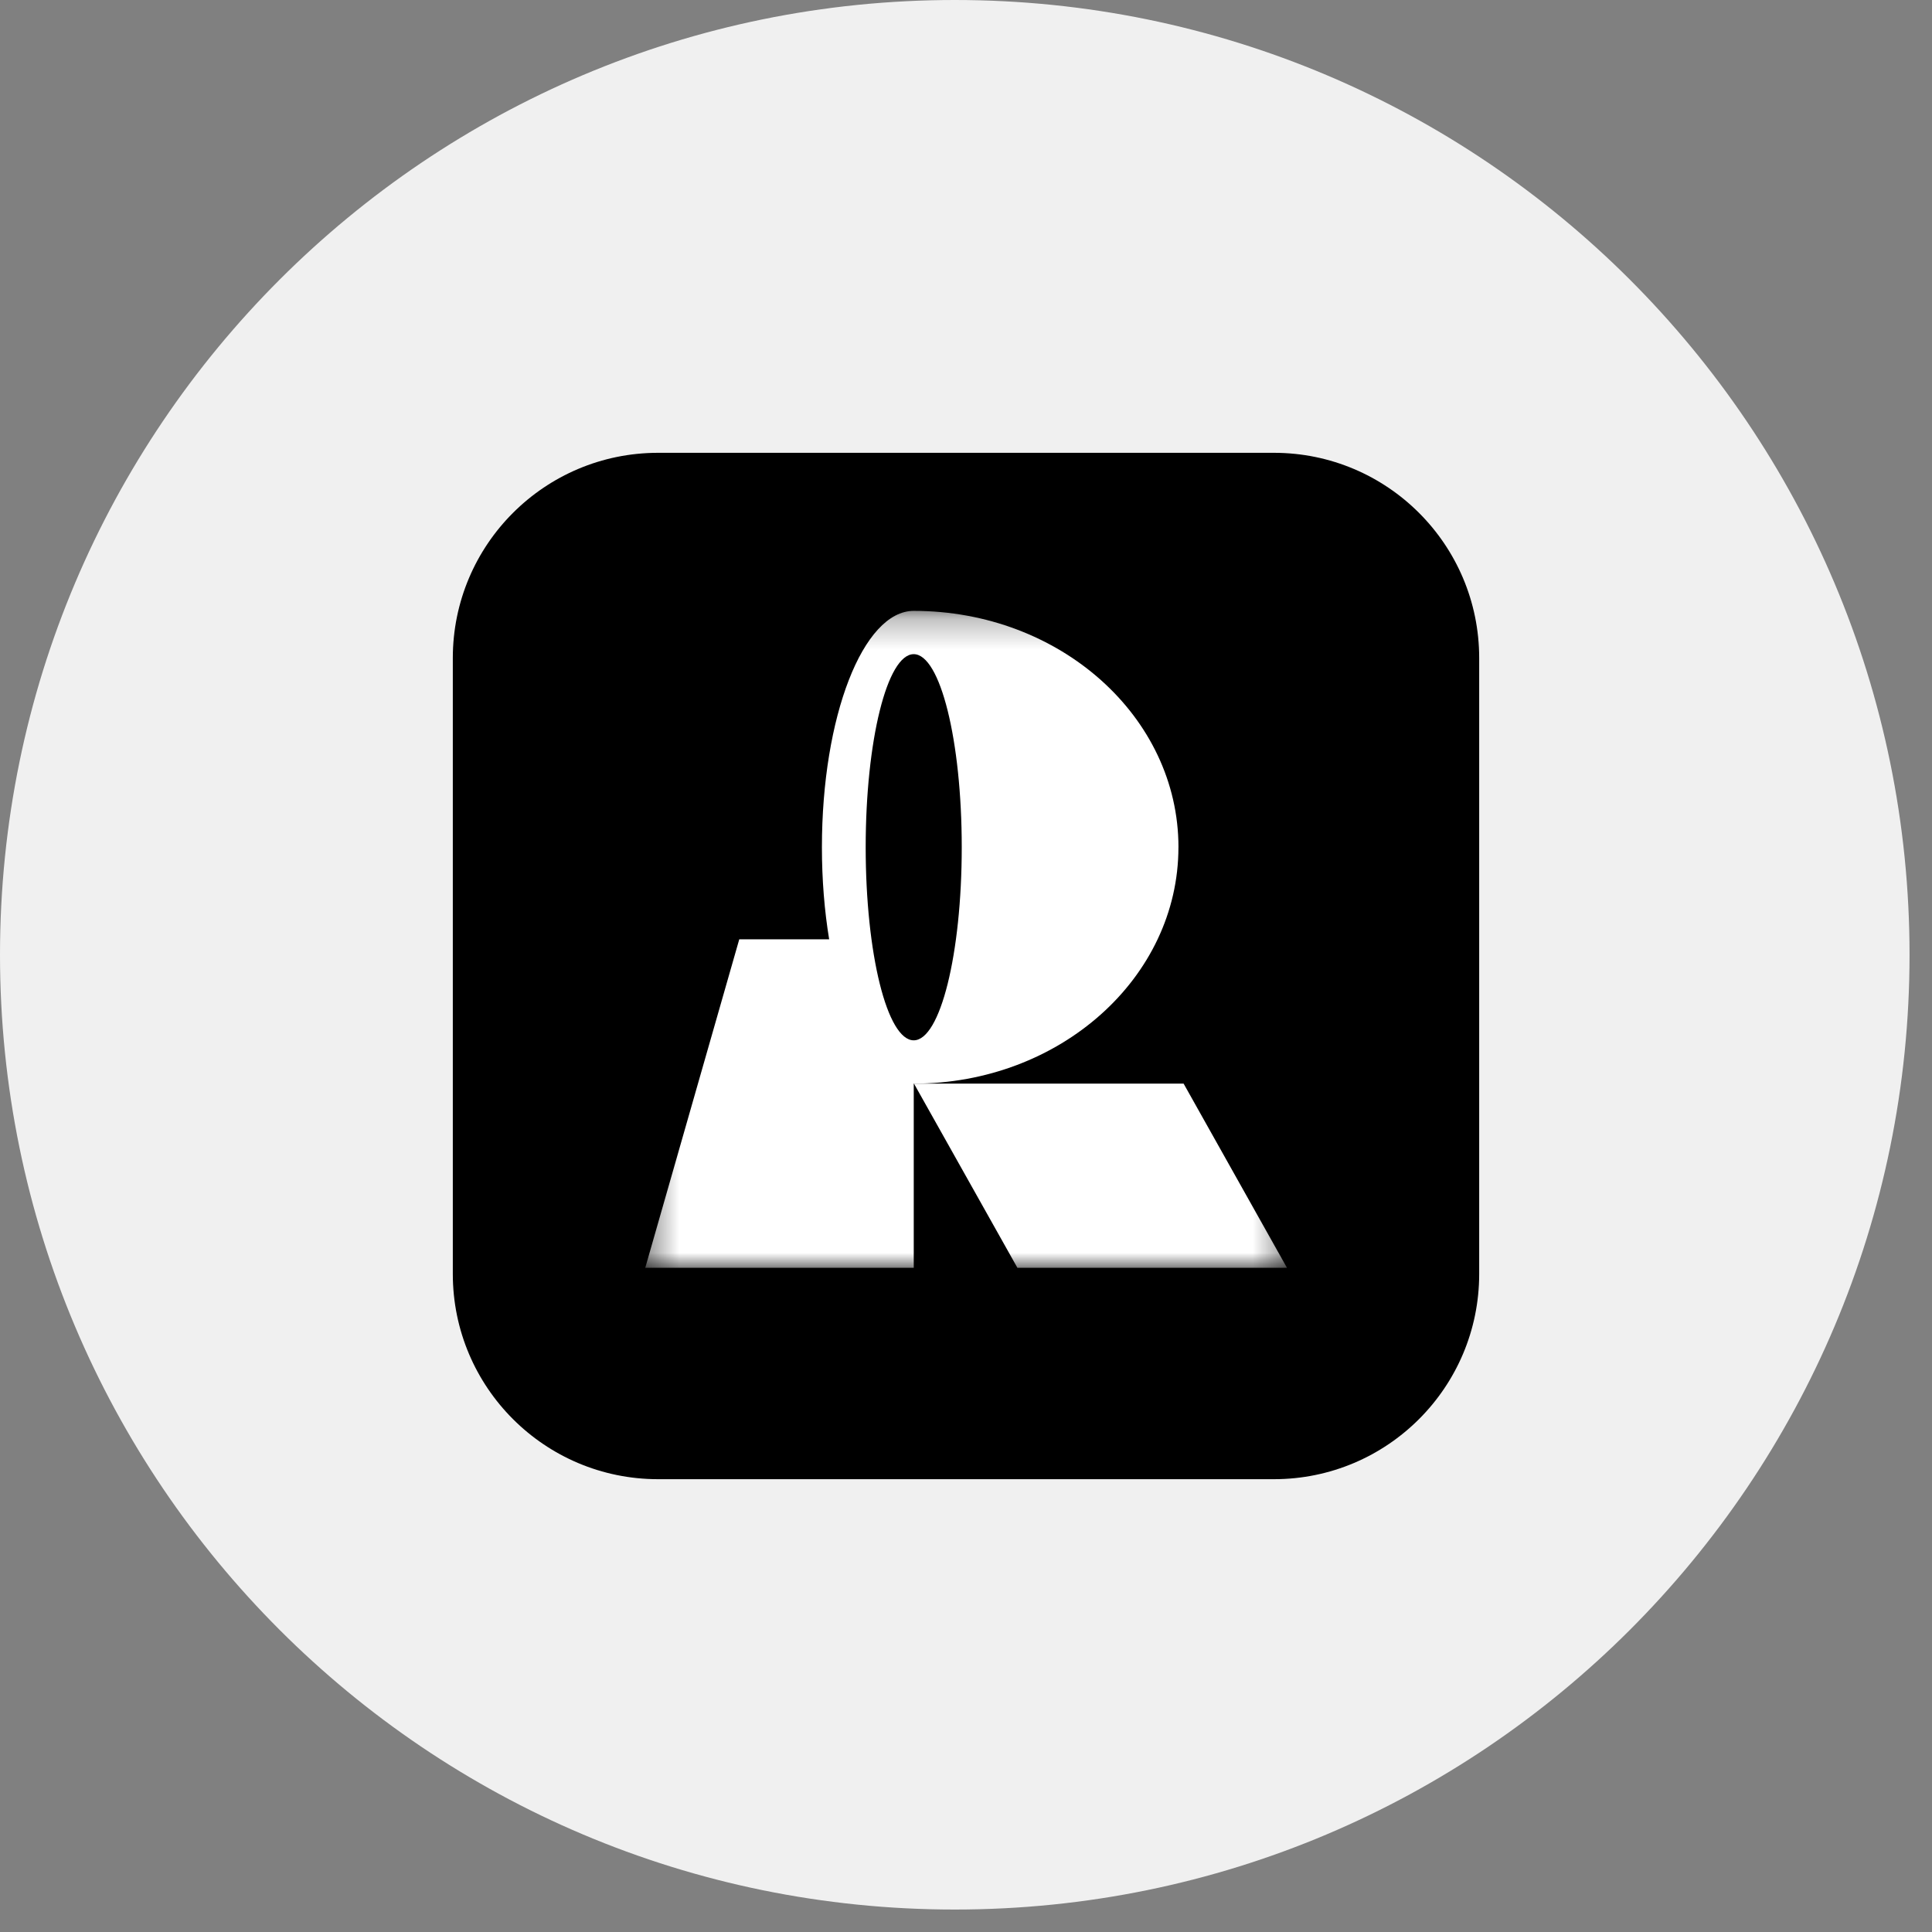 <svg width="64" height="64" viewBox="0 0 64 64" fill="none" xmlns="http://www.w3.org/2000/svg">
<rect x="0" y="0" width="64" height="64" fill="#808080" stroke="none"/>
<g clip-path="url(#clip0_824_5913)">
<path d="M63.256 31.628C63.256 14.16 49.096 0 31.628 0C14.16 0 0 14.16 0 31.628C0 49.096 14.16 63.256 31.628 63.256C49.096 63.256 63.256 49.096 63.256 31.628Z" fill="#F0F0F0"/>
<g clip-path="url(#clip1_824_5913)">
<path d="M42.2 15H21.8C18.044 15 15 18.044 15 21.8V42.2C15 45.956 18.044 49 21.8 49H42.2C45.956 49 49 45.956 49 42.2V21.8C49 18.044 45.956 15 42.2 15Z" fill="black"/>
<mask id="mask0_824_5913" style="mask-type:luminance" maskUnits="userSpaceOnUse" x="21" y="20" width="22" height="22">
<path d="M42.633 20.236H21.375V41.998H42.633V20.236Z" fill="white"/>
</mask>
<g mask="url(#mask0_824_5913)">
<path fill-rule="evenodd" clip-rule="evenodd" d="M39.038 28.066C39.038 23.741 35.112 20.236 30.268 20.236C28.588 20.236 27.227 23.741 27.227 28.066C27.227 29.147 27.312 30.178 27.467 31.116H24.489L21.375 41.997H30.269V35.897C35.112 35.897 39.037 32.39 39.037 28.067L39.038 28.066ZM30.268 21.67C31.147 21.67 31.859 24.534 31.859 28.066C31.859 31.597 31.147 34.462 30.268 34.462C29.389 34.462 28.677 31.597 28.677 28.066C28.677 24.534 29.389 21.67 30.268 21.67Z" fill="white"/>
<path fill-rule="evenodd" clip-rule="evenodd" d="M39.209 35.897H30.277L33.703 41.998H42.633L39.209 35.897Z" fill="white"/>
</g>
</g>
</g>
<defs>
<clipPath id="clip0_824_5913">
<rect width="64" height="64" fill="white"/>
</clipPath>
<clipPath id="clip1_824_5913">
<rect width="34" height="34" fill="white" transform="translate(15 15)"/>
</clipPath>
</defs>
</svg>
